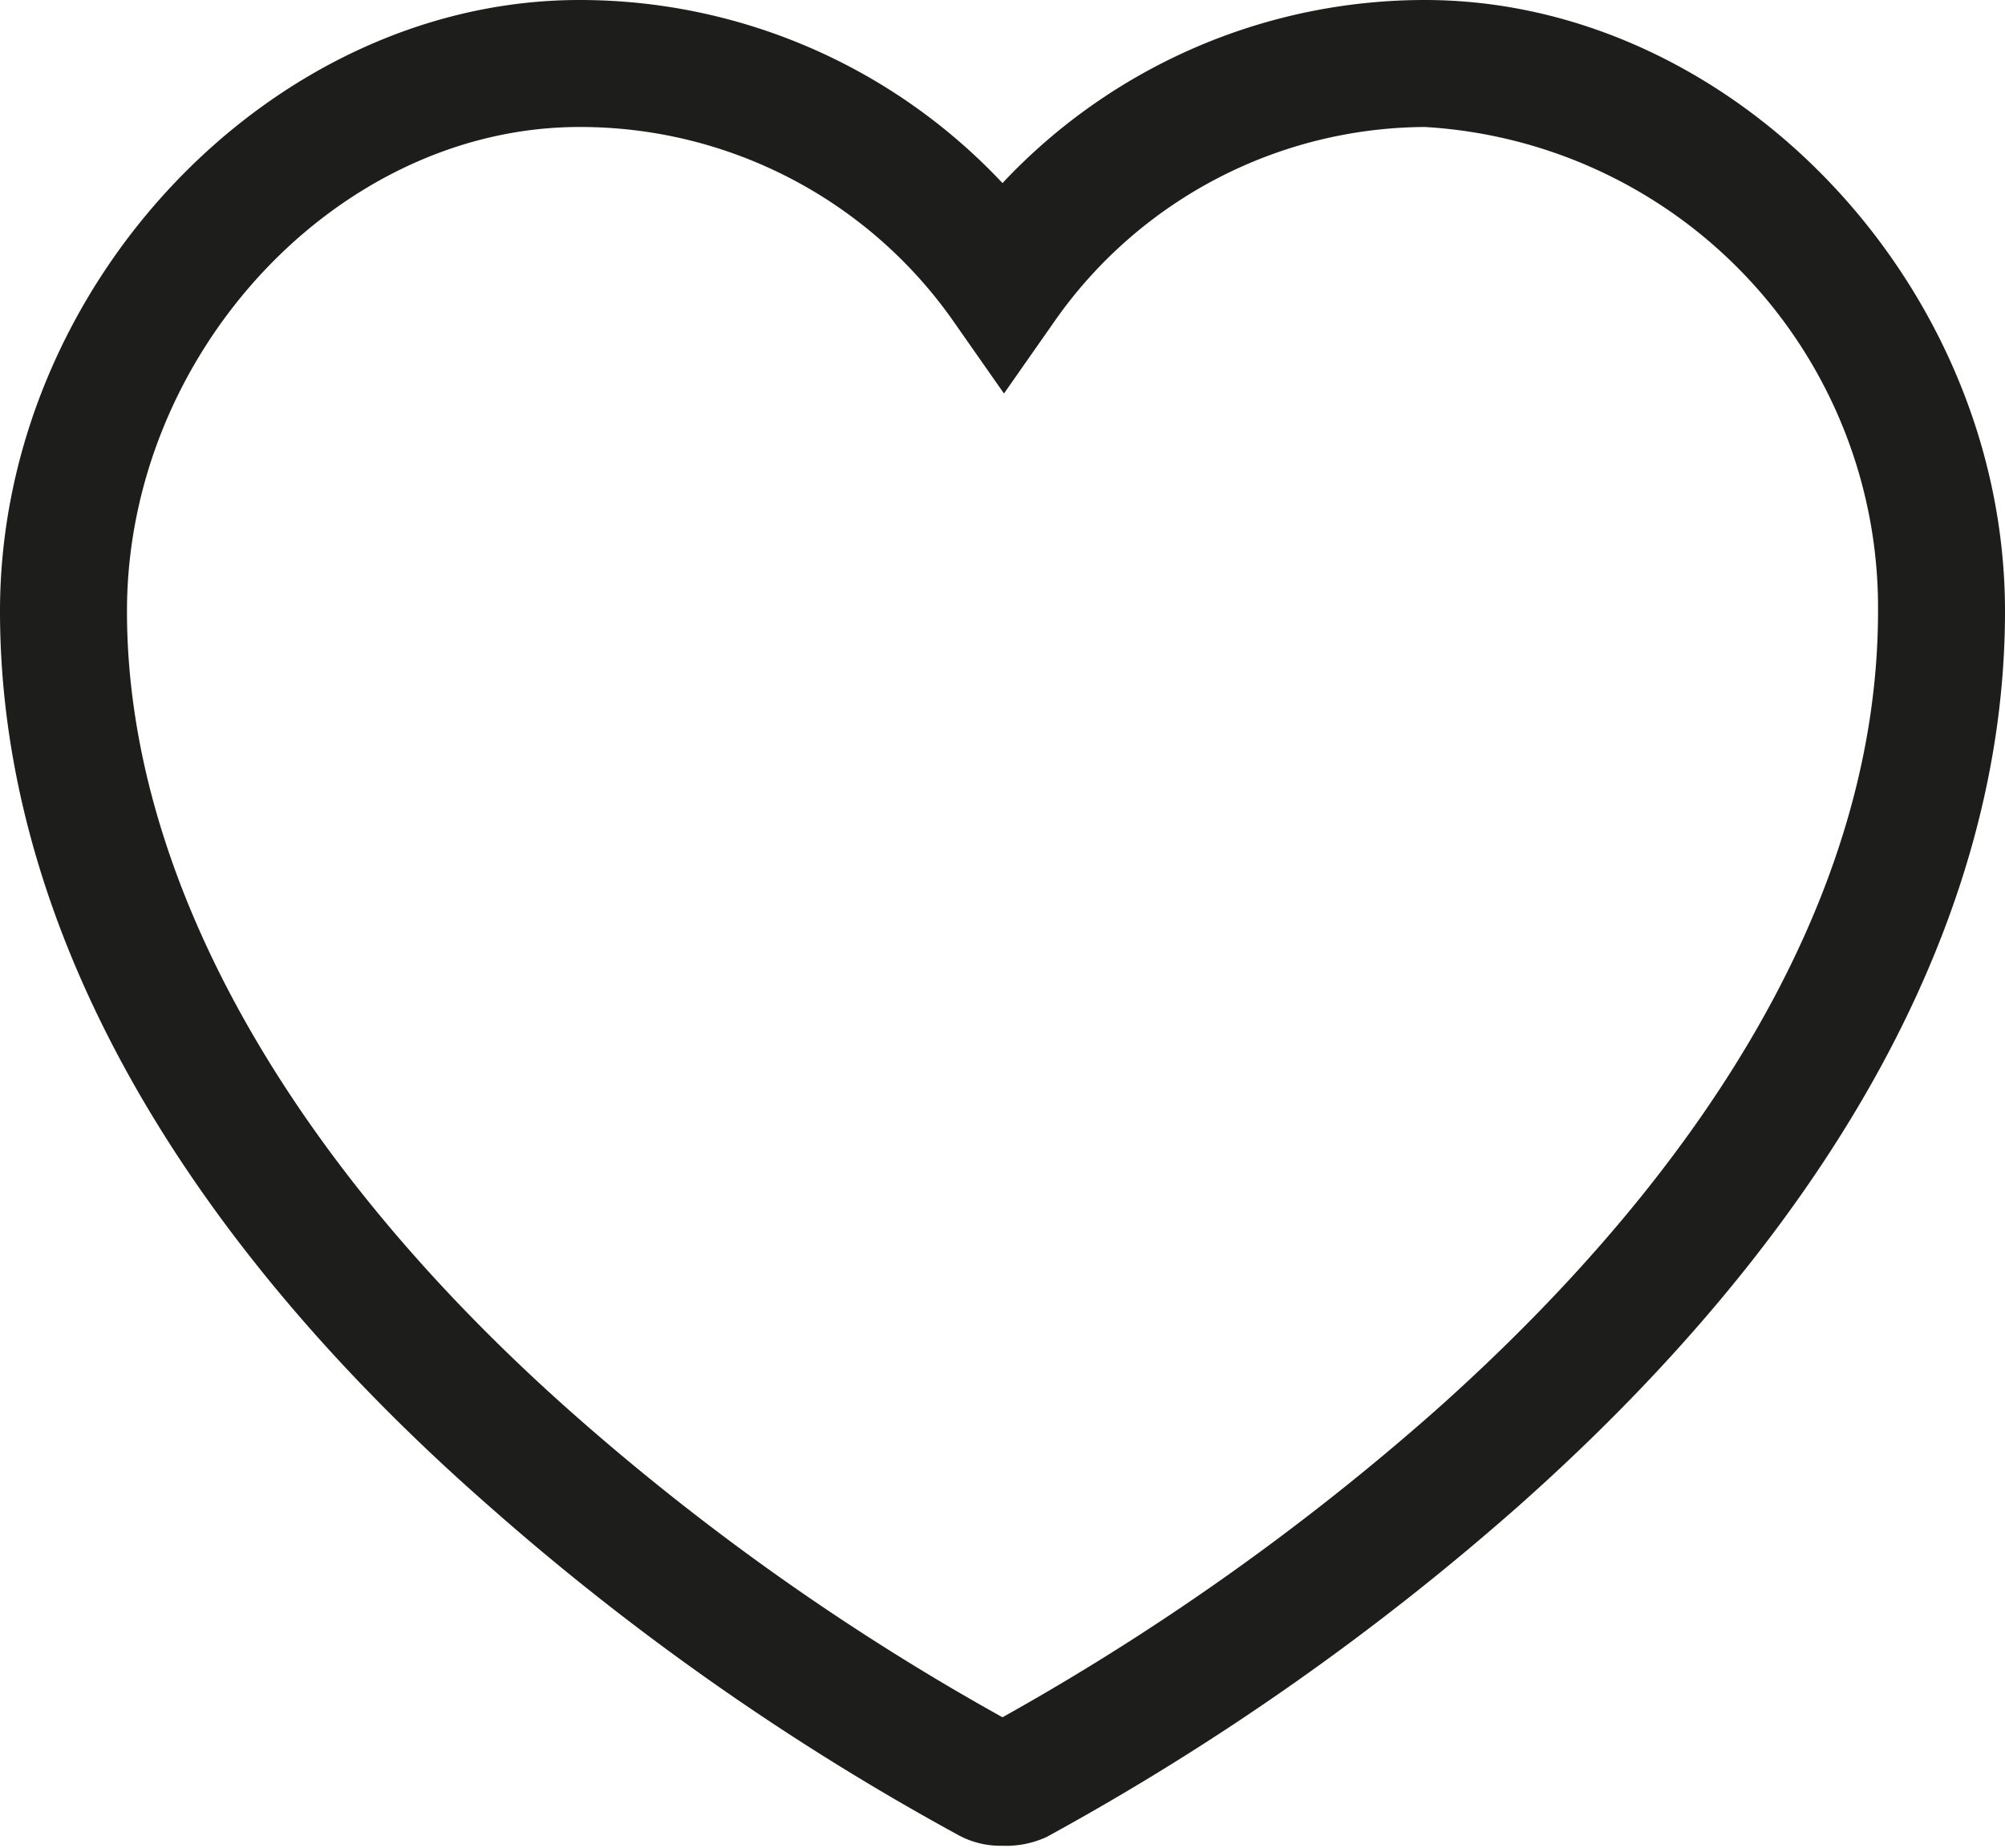 <svg xmlns="http://www.w3.org/2000/svg" viewBox="0 0 27.16 25.03"><defs><style>.cls-1{fill:#1d1d1b;}</style></defs><g id="Layer_2" data-name="Layer 2"><g id="Layer_1-2" data-name="Layer 1"><path class="cls-1" d="M13.57,25a1.18,1.18,0,0,1-.58-.14,34.68,34.68,0,0,1-6.41-4.5C2.27,16.57,0,12.38,0,8.28,0,3.87,3.67,0,7.85,0a7.85,7.85,0,0,1,5.73,2.48A7.84,7.84,0,0,1,19.3,0h0c4.19,0,7.86,3.87,7.86,8.28,0,4.1-2.28,8.29-6.58,12.11a35.09,35.09,0,0,1-6.4,4.49A1.31,1.31,0,0,1,13.57,25ZM7.85,1.72c-3.27,0-6.13,3.06-6.13,6.56s2.07,7.34,6,10.83a33,33,0,0,0,5.86,4.15,33.62,33.62,0,0,0,5.86-4.15c3.92-3.49,6-7.23,6-10.83A6.52,6.52,0,0,0,19.3,1.72a6.16,6.16,0,0,0-5,2.61l-.7,1-.7-1A6.17,6.17,0,0,0,7.85,1.72Z"/></g></g></svg>